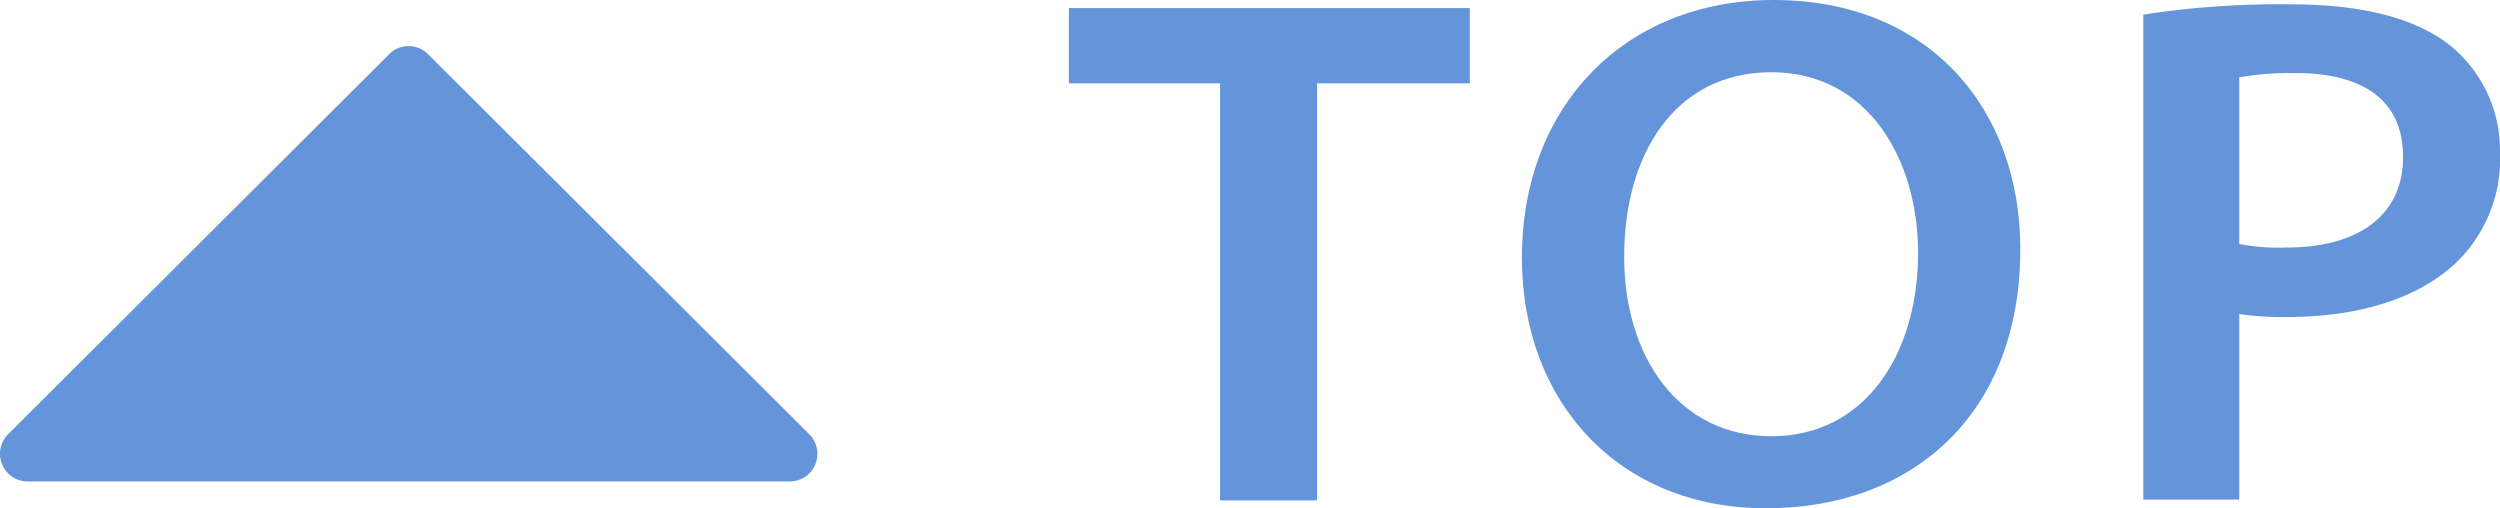 <svg viewBox="0 0 126.65 25.75" xmlns="http://www.w3.org/2000/svg"><g fill="#6495db"><path d="m61.81 4.22h-7.66v-3.81h20.31v3.81h-7.74v21.13h-4.91z"/><path d="m102.35 12.62c0 8.36-5.46 13.13-12.89 13.13s-12.36-5.36-12.36-12.69c0-7.66 5.18-13.06 12.76-13.06 7.86 0 12.49 5.51 12.49 12.62zm-20.07.38c0 5.07 2.76 9.1 7.46 9.1s7.43-4.1 7.43-9.3c0-4.7-2.52-9.14-7.43-9.14s-7.46 4.18-7.46 9.34z"/><path d="m108.58.74a45.26 45.26 0 0 1 7.5-.52c3.59 0 6.22.7 7.94 2a6.85 6.85 0 0 1 2.63 5.51 7.28 7.28 0 0 1 -2.31 5.66c-2 1.82-5 2.67-8.5 2.67a15.06 15.06 0 0 1 -2.4-.15v9.4h-4.86zm4.86 11.62a10.63 10.63 0 0 0 2.4.18c3.67 0 5.9-1.66 5.9-4.58s-2.07-4.26-5.46-4.26a14.79 14.79 0 0 0 -2.84.22z"/><path d="m.41 22 19.29-19.24a1.39 1.39 0 0 1 2 0l19.3 19.24a1.4 1.4 0 0 1 -1 2.39h-38.6a1.4 1.4 0 0 1 -.99-2.39z"/></g></svg>